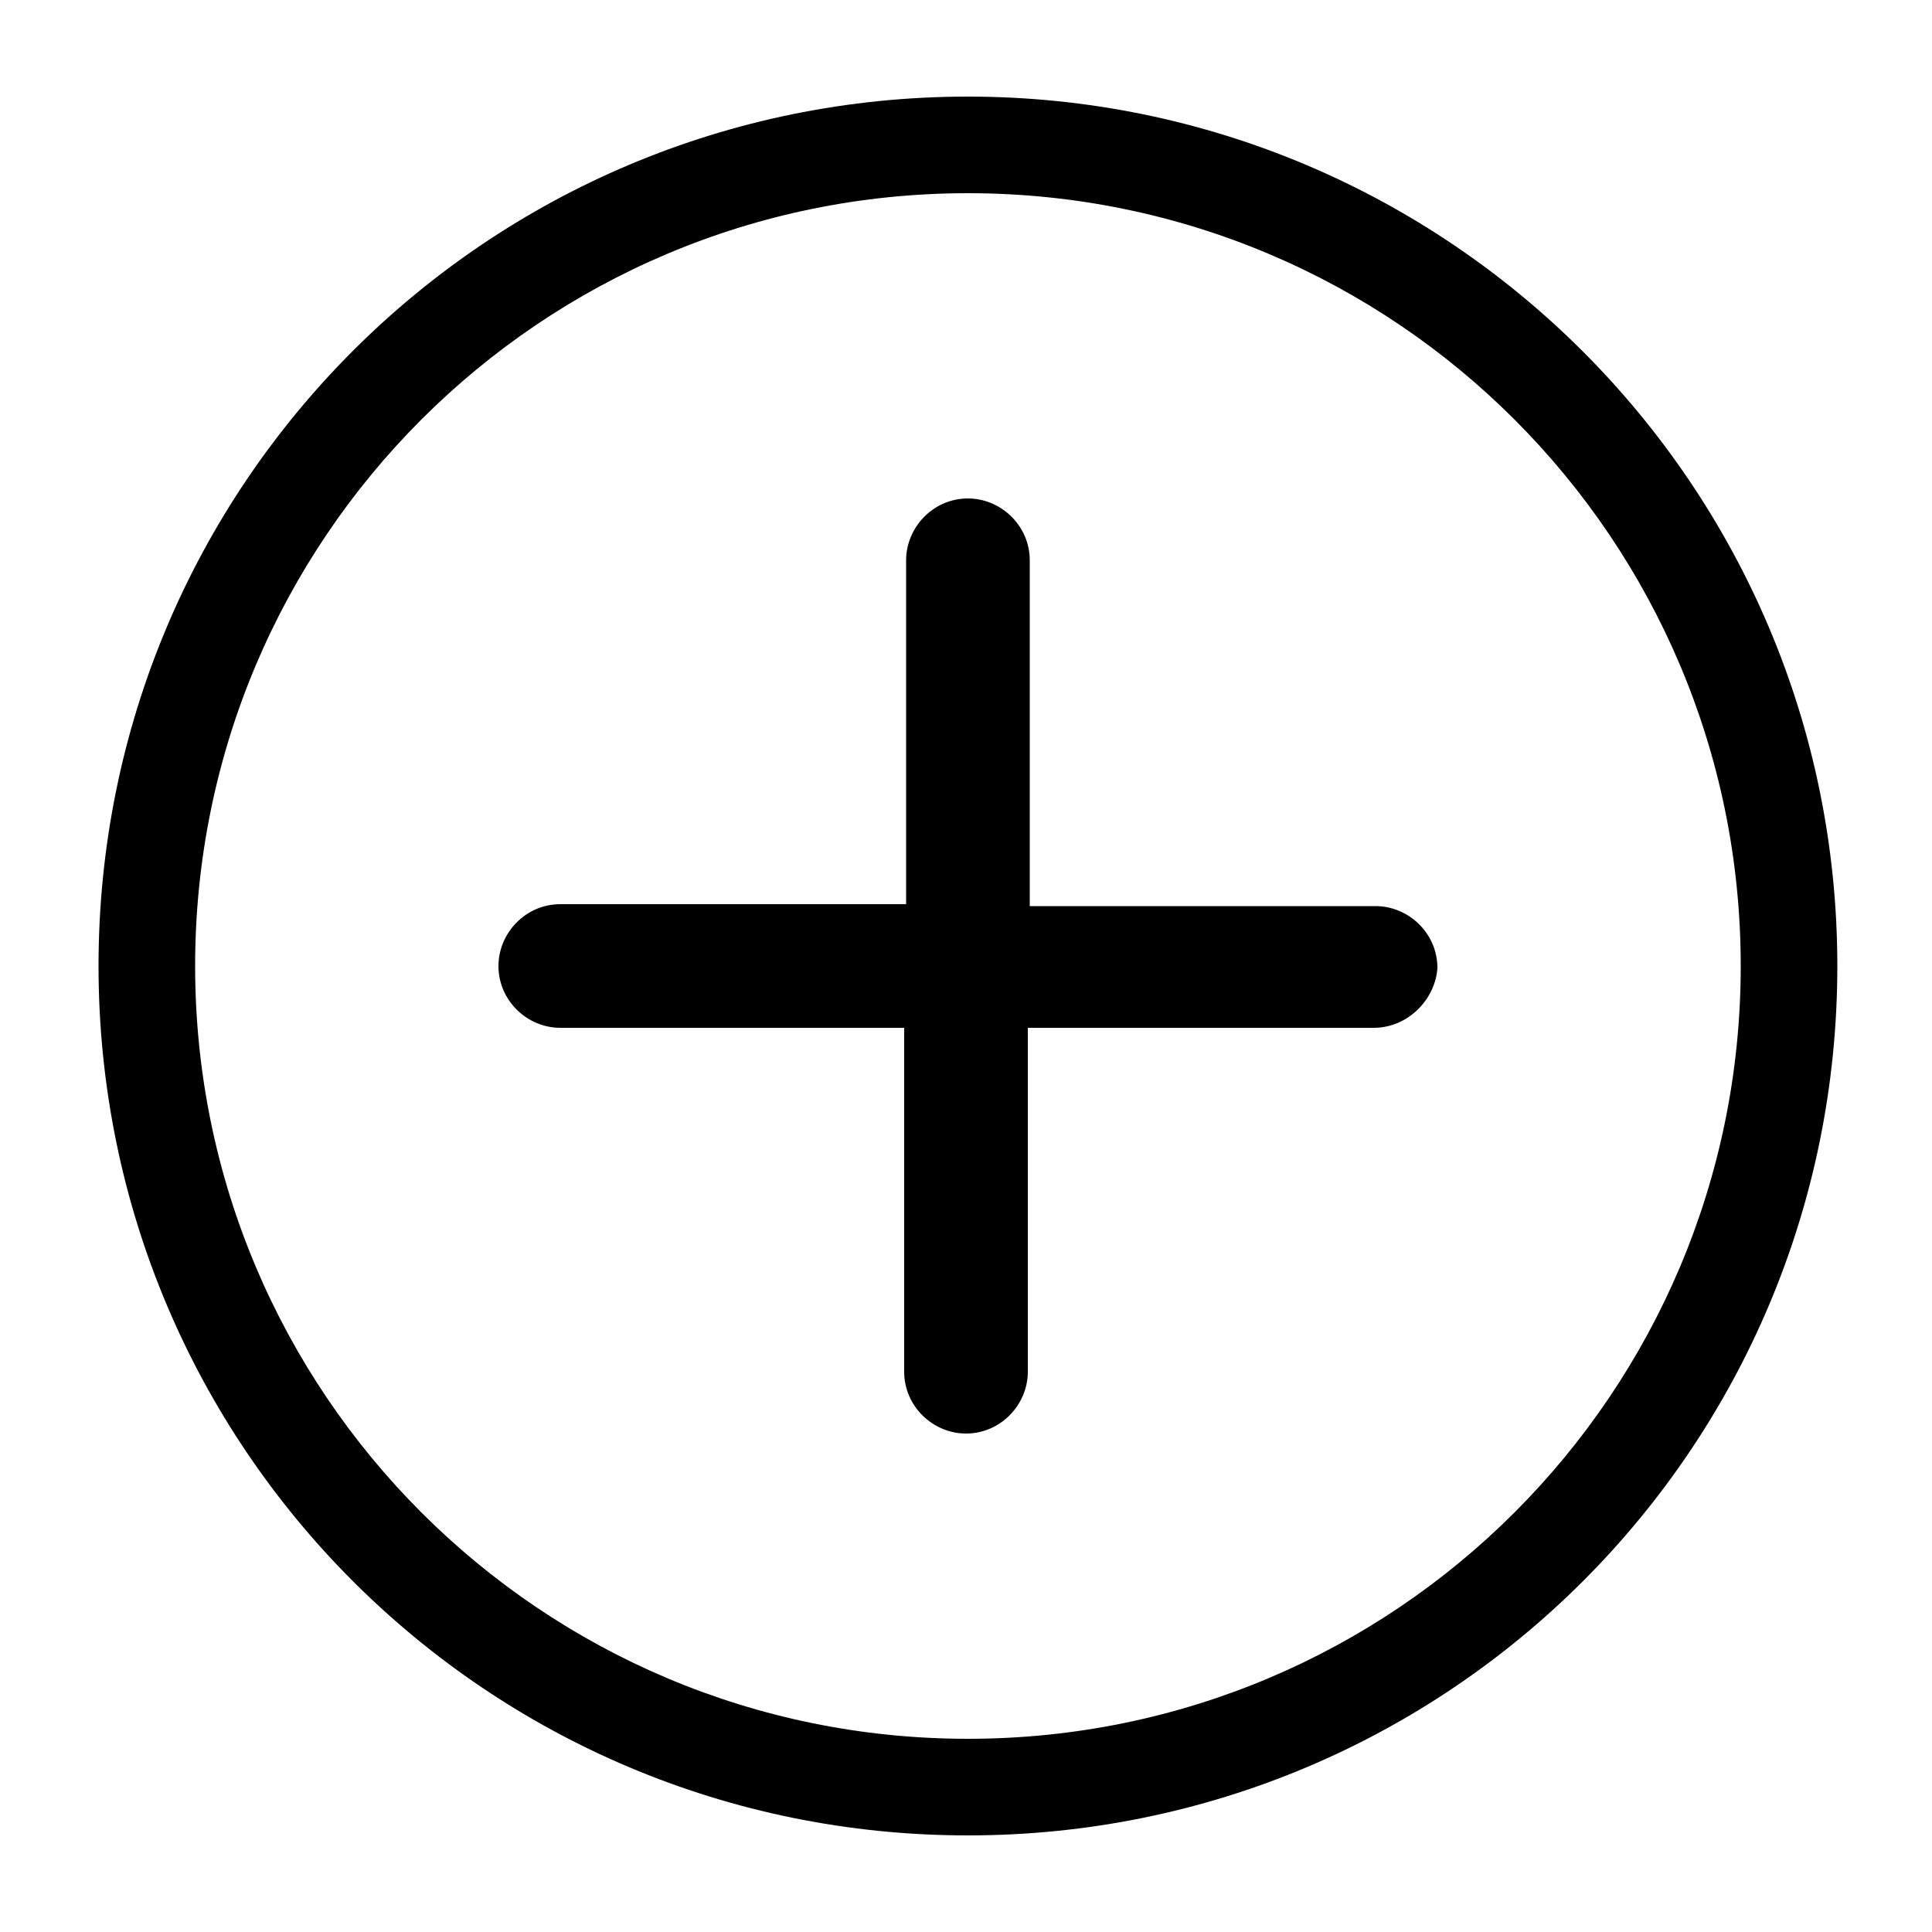 <svg xmlns="http://www.w3.org/2000/svg" xmlns:xlink="http://www.w3.org/1999/xlink" version="1.1" x="0px" y="0px" viewBox="0 0 100 100" enable-background="new 0 0 100 100" xml:space="preserve" aria-hidden="true" width="100px" height="100px"><defs><linearGradient class="cerosgradient" data-cerosgradient="true" id="CerosGradient_ida3e3e946b" gradientUnits="userSpaceOnUse" x1="50%" y1="100%" x2="50%" y2="0%"><stop offset="0%" stop-color="#d1d1d1"/><stop offset="100%" stop-color="#d1d1d1"/></linearGradient><linearGradient/></defs><path d="M50.1,10c22.1,0,40,17.9,40,40s-17.9,40-40,40s-40-17.9-40-40S28,10,50.1,10 M50.1,5c-24.9,0-45,20.1-45,45s20.1,45,45,45  s45-20.1,45-45S74.9,5,50.1,5L50.1,5z"/><path fill-rule="evenodd" clip-rule="evenodd" d="M71.1,53.2H53.2V71c0,1.7-1.4,3.2-3.2,3.2c-1.7,0-3.2-1.4-3.2-3.2V53.2H29  c-1.7,0-3.2-1.4-3.2-3.2c0-1.7,1.4-3.2,3.2-3.2h17.9V29c0-1.7,1.4-3.2,3.2-3.2c1.7,0,3.2,1.4,3.2,3.2v17.9h17.9  c1.7,0,3.2,1.4,3.2,3.2C74.3,51.7,72.9,53.2,71.1,53.2z"/></svg>